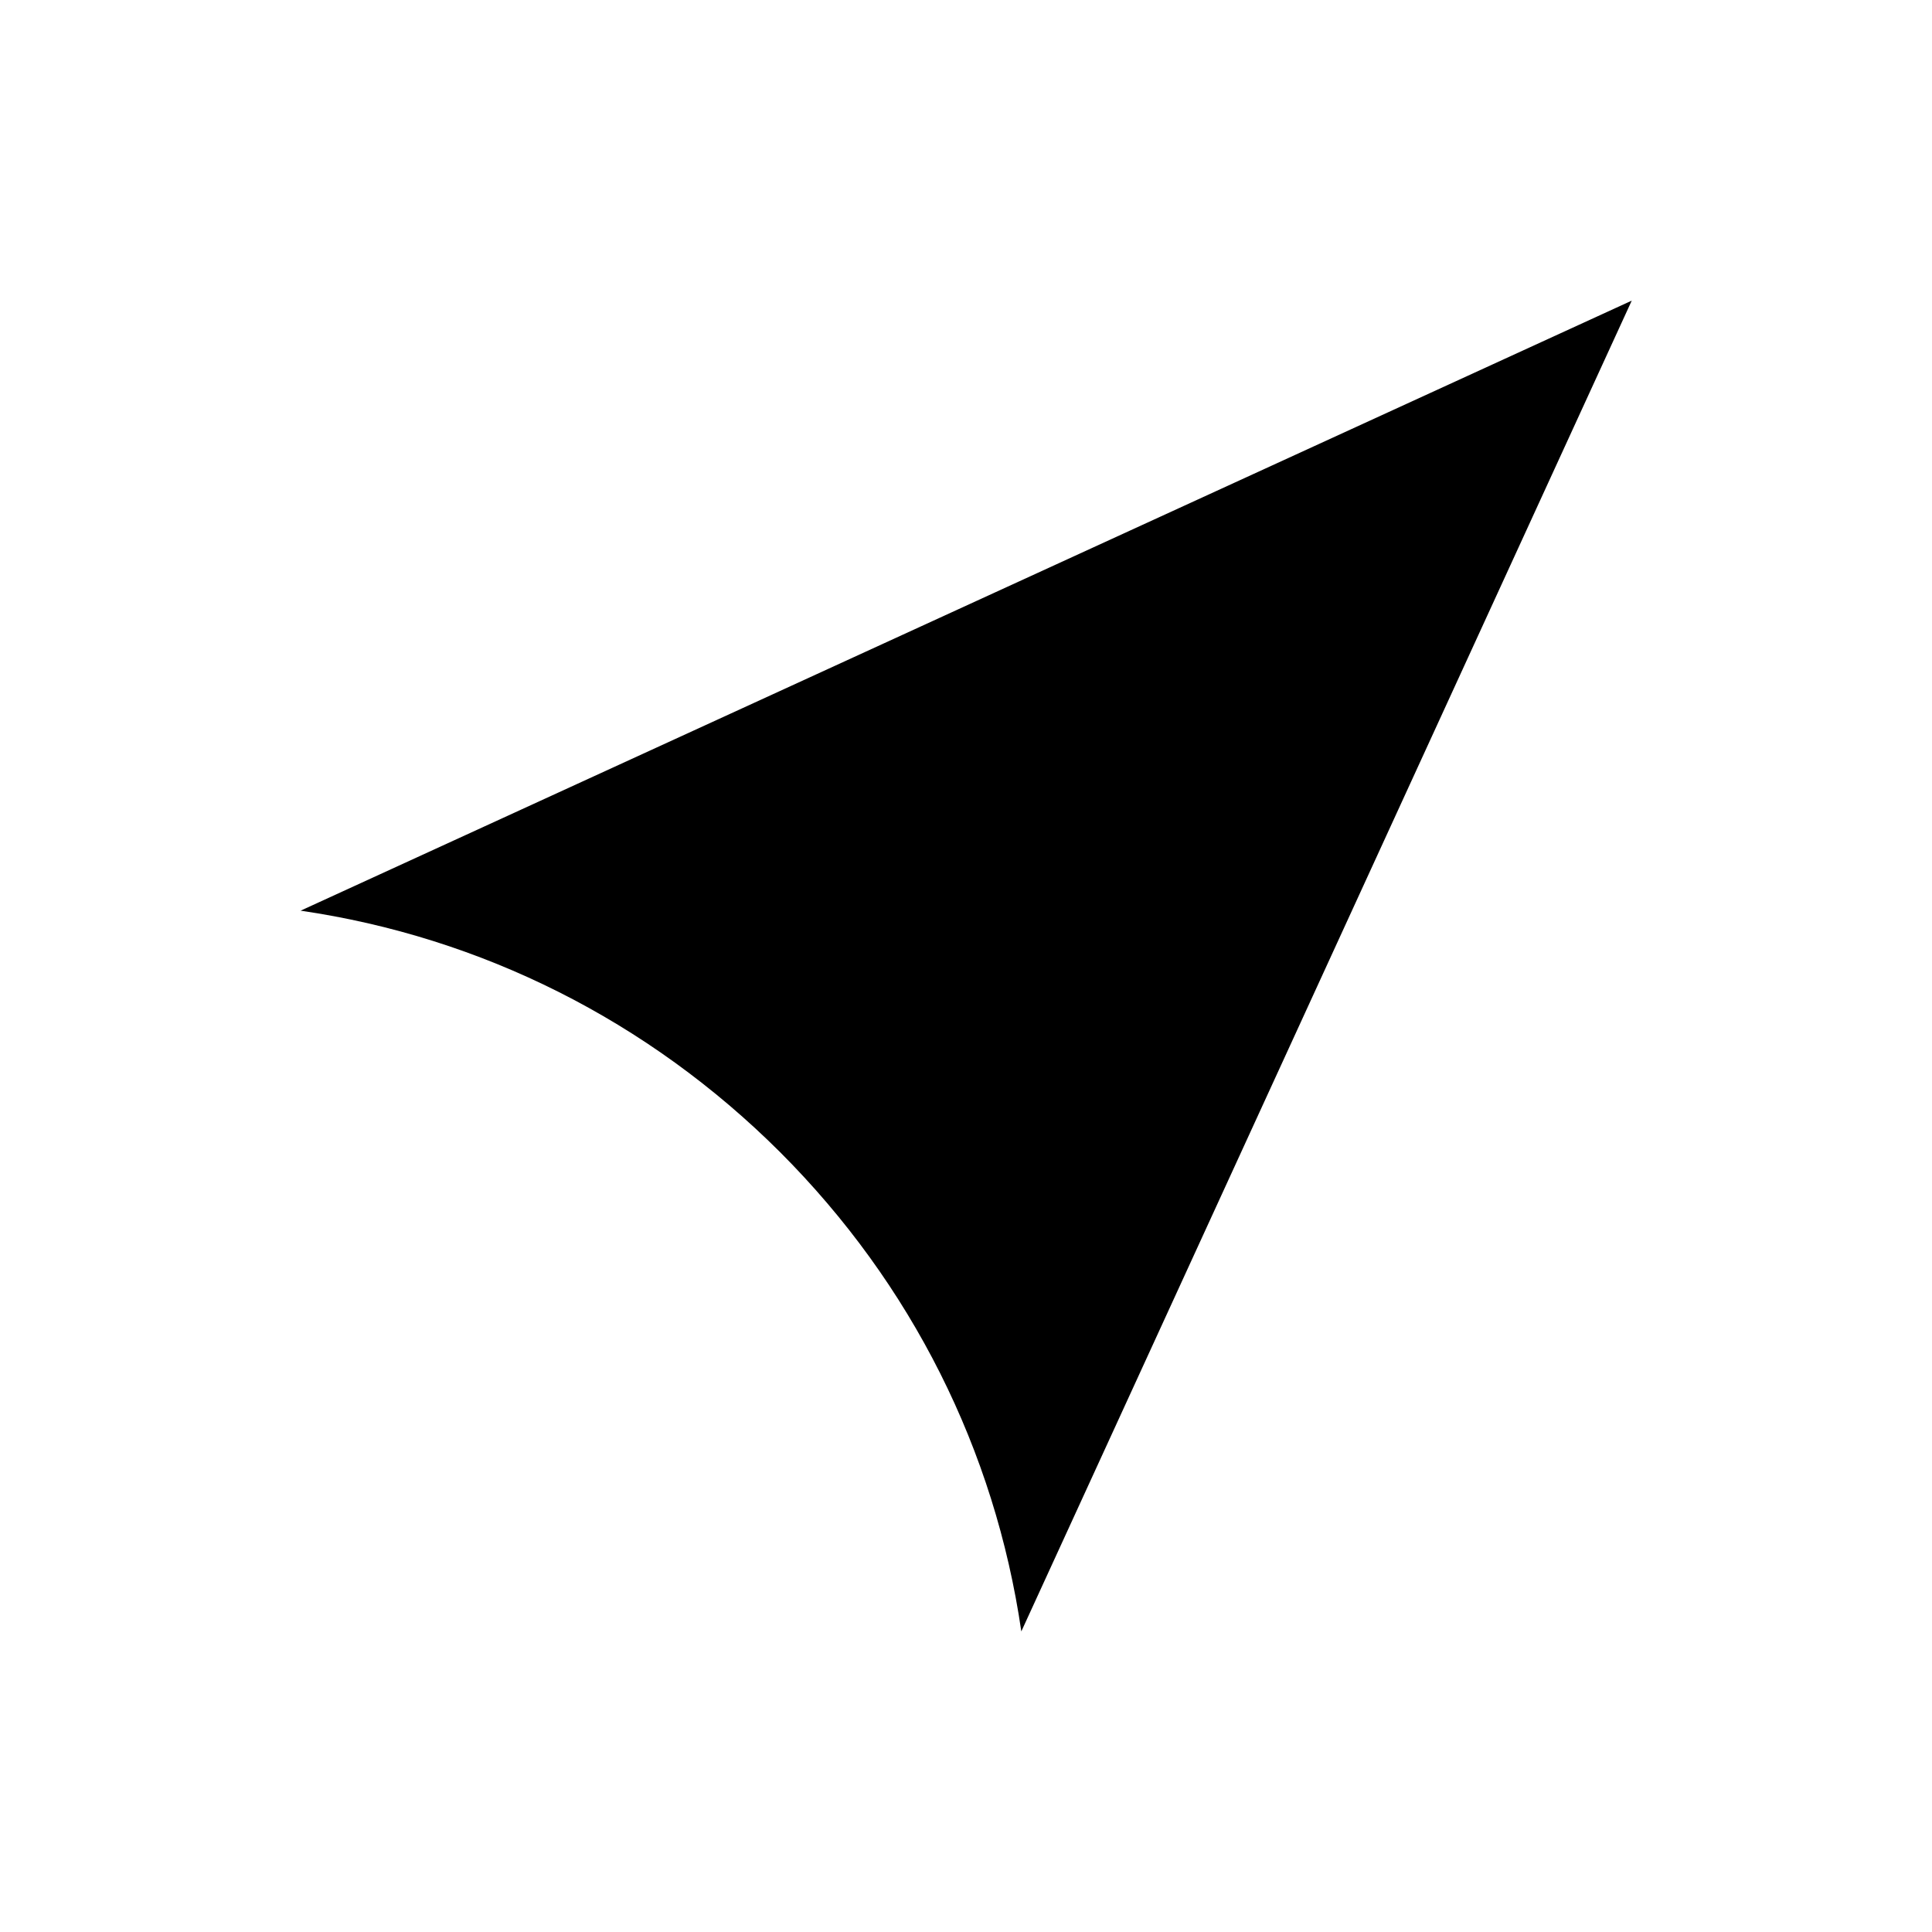<?xml version="1.0" encoding="UTF-8"?>
<!-- Uploaded to: ICON Repo, www.iconrepo.com, Generator: ICON Repo Mixer Tools -->
<svg fill="#000000" width="800px" height="800px" version="1.1" viewBox="144 144 512 512" xmlns="http://www.w3.org/2000/svg">
 <path d="m350.7 449.3c34.934 34.934 56.973 79.113 63.961 127.04l161.77-352.67-352.77 161.67c47.922 6.988 92.105 29.129 127.04 63.961z"/>
</svg>